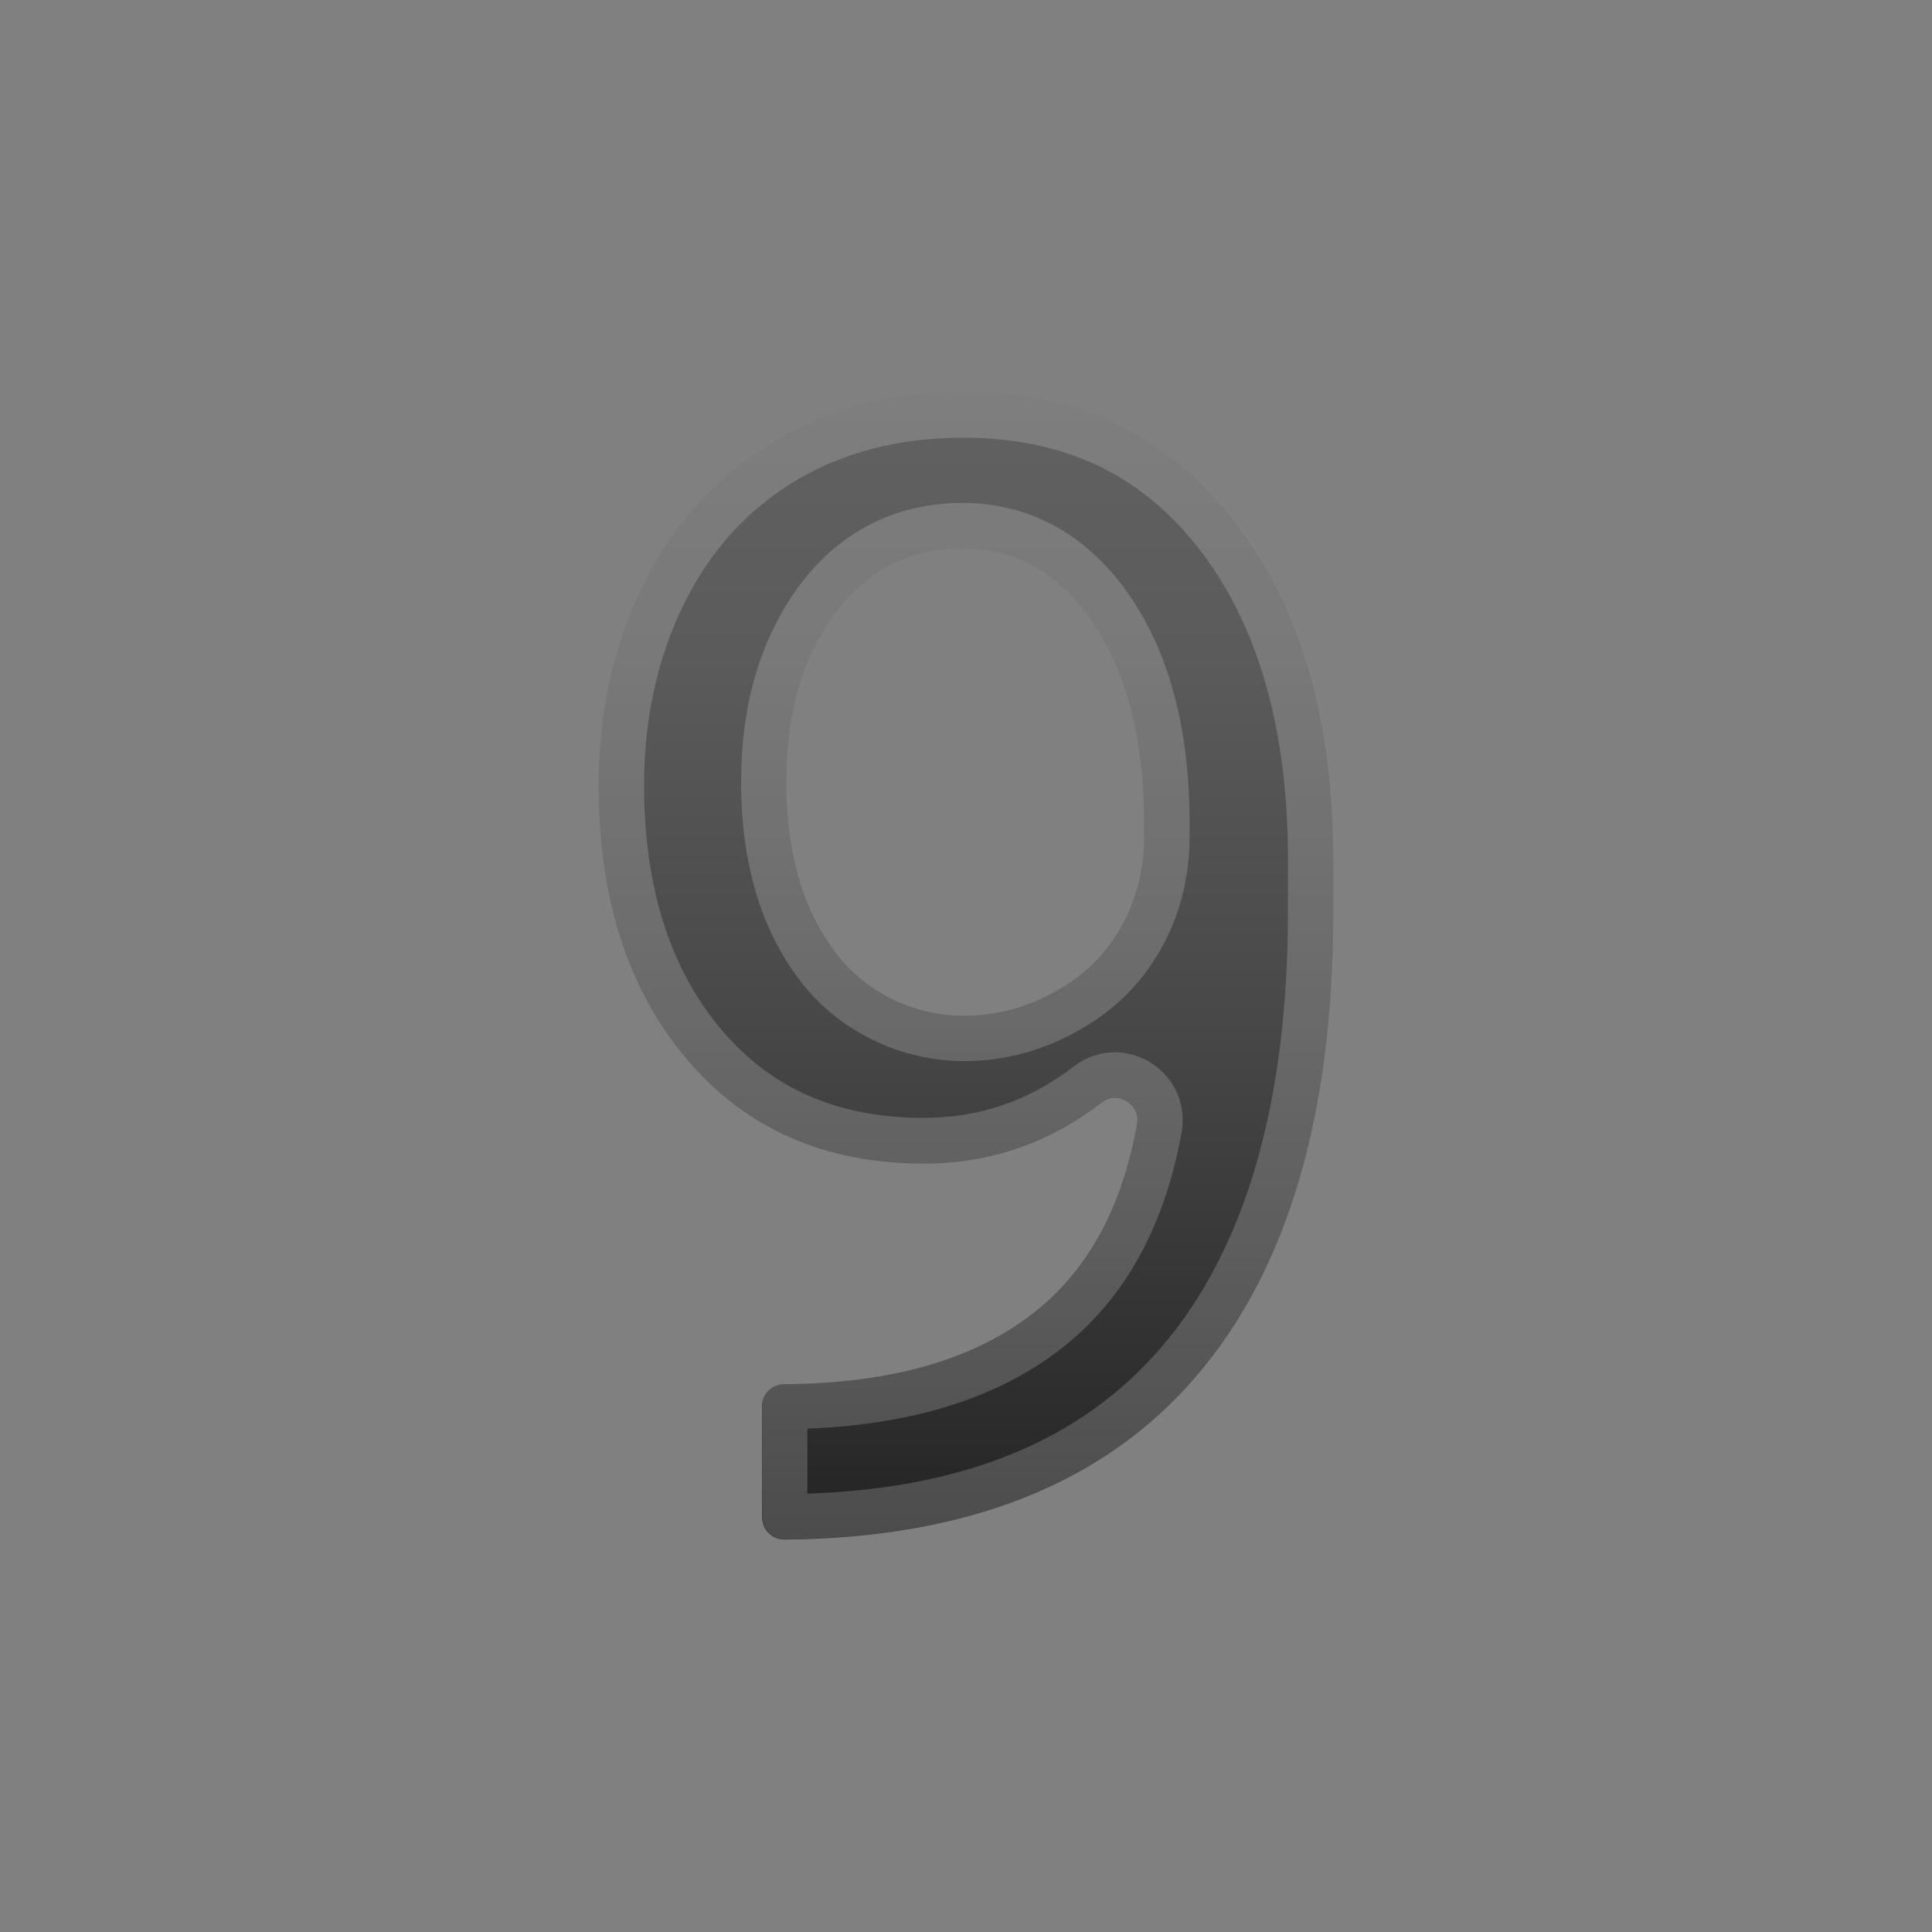 <svg enable-background="new 0 0 128 128" viewBox="0 0 128 128" xmlns="http://www.w3.org/2000/svg"><rect x="0" y="0" width="128" height="128" fill="#808080" stroke="none"/><linearGradient id="a" x1="64" x2="64" y1="26.333" y2="103.03" gradientUnits="userSpaceOnUse"><stop stop-color="#616161" offset="0"/><stop stop-color="#5B5B5B" offset=".223"/><stop stop-color="#484848" offset=".536"/><stop stop-color="#2B2B2B" offset=".899"/><stop stop-color="#212121" offset="1"/></linearGradient><path d="m75.34 74.48c0.24-1.31-1.29-2.26-2.34-1.45-3.5 2.7-7.43 4.05-11.79 4.05-6.56 0-11.79-2.3-15.69-6.9s-5.85-10.64-5.85-18.13c0-4.92 0.99-9.38 2.97-13.38s4.8-7.11 8.46-9.33c3.66-2.23 7.9-3.34 12.72-3.34 7.52 0 13.49 2.8 17.9 8.41s6.62 13.11 6.62 22.51v3.49c0 13.47-3.04 23.74-9.13 30.82s-15.17 10.67-27.24 10.77c-0.82 0-1.48-0.66-1.48-1.48v-7.34c0-0.82 0.66-1.48 1.48-1.48h0.31c7.35-0.1 12.99-1.87 16.92-5.31 3.16-2.77 5.21-6.73 6.14-11.91zm-11.25-7.18c2.37-0.05 4.6-0.76 6.69-2.13 0.02-0.01 0.04-0.03 0.06-0.04 3.18-2.11 4.96-5.78 4.96-9.6v-1.08c0-5.45-1.12-9.83-3.35-13.15s-5.13-4.98-8.68-4.98-6.39 1.46-8.51 4.39-3.17 6.63-3.17 11.1c0 4.7 1.1 8.48 3.29 11.34 2.05 2.68 5.34 4.22 8.71 4.15z" fill="url(#a)"/><g opacity=".2"><path d="m63.82 29c6.61 0 11.69 2.38 15.54 7.26 3.96 5.04 5.97 11.99 5.97 20.66v3.49c0 12.67-2.83 22.38-8.4 28.86-5.29 6.15-12.98 9.33-23.44 9.69v-4.31c7.5-0.28 13.45-2.31 17.69-6.02 3.67-3.21 6.06-7.79 7.11-13.63 0.23-1.31-0.12-2.64-0.97-3.65-0.86-1.03-2.13-1.63-3.46-1.63-0.98 0-1.91 0.32-2.7 0.92-2.99 2.3-6.25 3.42-9.96 3.42-5.69 0-10.07-1.91-13.4-5.84-3.41-4.02-5.13-9.47-5.13-16.19 0-4.43 0.9-8.49 2.66-12.05 1.74-3.51 4.14-6.16 7.33-8.1 3.16-1.91 6.92-2.88 11.16-2.88m0.05 41.3h0.29c2.93-0.06 5.71-0.94 8.27-2.62l0.08-0.05c3.95-2.62 6.3-7.14 6.3-12.1v-1.08c0-6.03-1.3-11.02-3.86-14.83-2.78-4.12-6.64-6.3-11.17-6.3-4.49 0-8.27 1.95-10.94 5.64-2.48 3.44-3.74 7.76-3.74 12.85 0 5.36 1.32 9.79 3.91 13.17 2.55 3.33 6.61 5.32 10.86 5.32m-0.05-44.3c-4.82 0-9.06 1.11-12.72 3.33s-6.48 5.33-8.46 9.33-2.97 8.46-2.97 13.38c0 7.49 1.95 13.53 5.85 18.13s9.13 6.9 15.69 6.9c4.36 0 8.29-1.35 11.79-4.05 0.27-0.21 0.57-0.3 0.87-0.3 0.85 0 1.65 0.78 1.48 1.75-0.93 5.18-2.97 9.14-6.13 11.91-3.93 3.44-9.57 5.21-16.92 5.31h-0.31c-0.82 0-1.48 0.66-1.48 1.48v7.34c0 0.82 0.66 1.48 1.48 1.48 12.07-0.1 21.14-3.69 27.23-10.77 6.08-7.08 9.13-17.35 9.13-30.82v-3.49c0-9.4-2.21-16.91-6.62-22.51-4.42-5.6-10.39-8.4-17.91-8.4zm0.05 41.3c-3.29 0-6.48-1.53-8.49-4.15-2.19-2.86-3.29-6.64-3.29-11.34 0-4.47 1.06-8.17 3.17-11.1 2.12-2.93 4.95-4.39 8.51-4.39 3.55 0 6.45 1.66 8.68 4.98s3.35 7.7 3.35 13.15v1.08c0 3.81-1.79 7.49-4.96 9.6-0.02 0.01-0.04 0.03-0.06 0.04-2.09 1.37-4.32 2.08-6.69 2.13h-0.22z" fill="#eee"/></g></svg>
